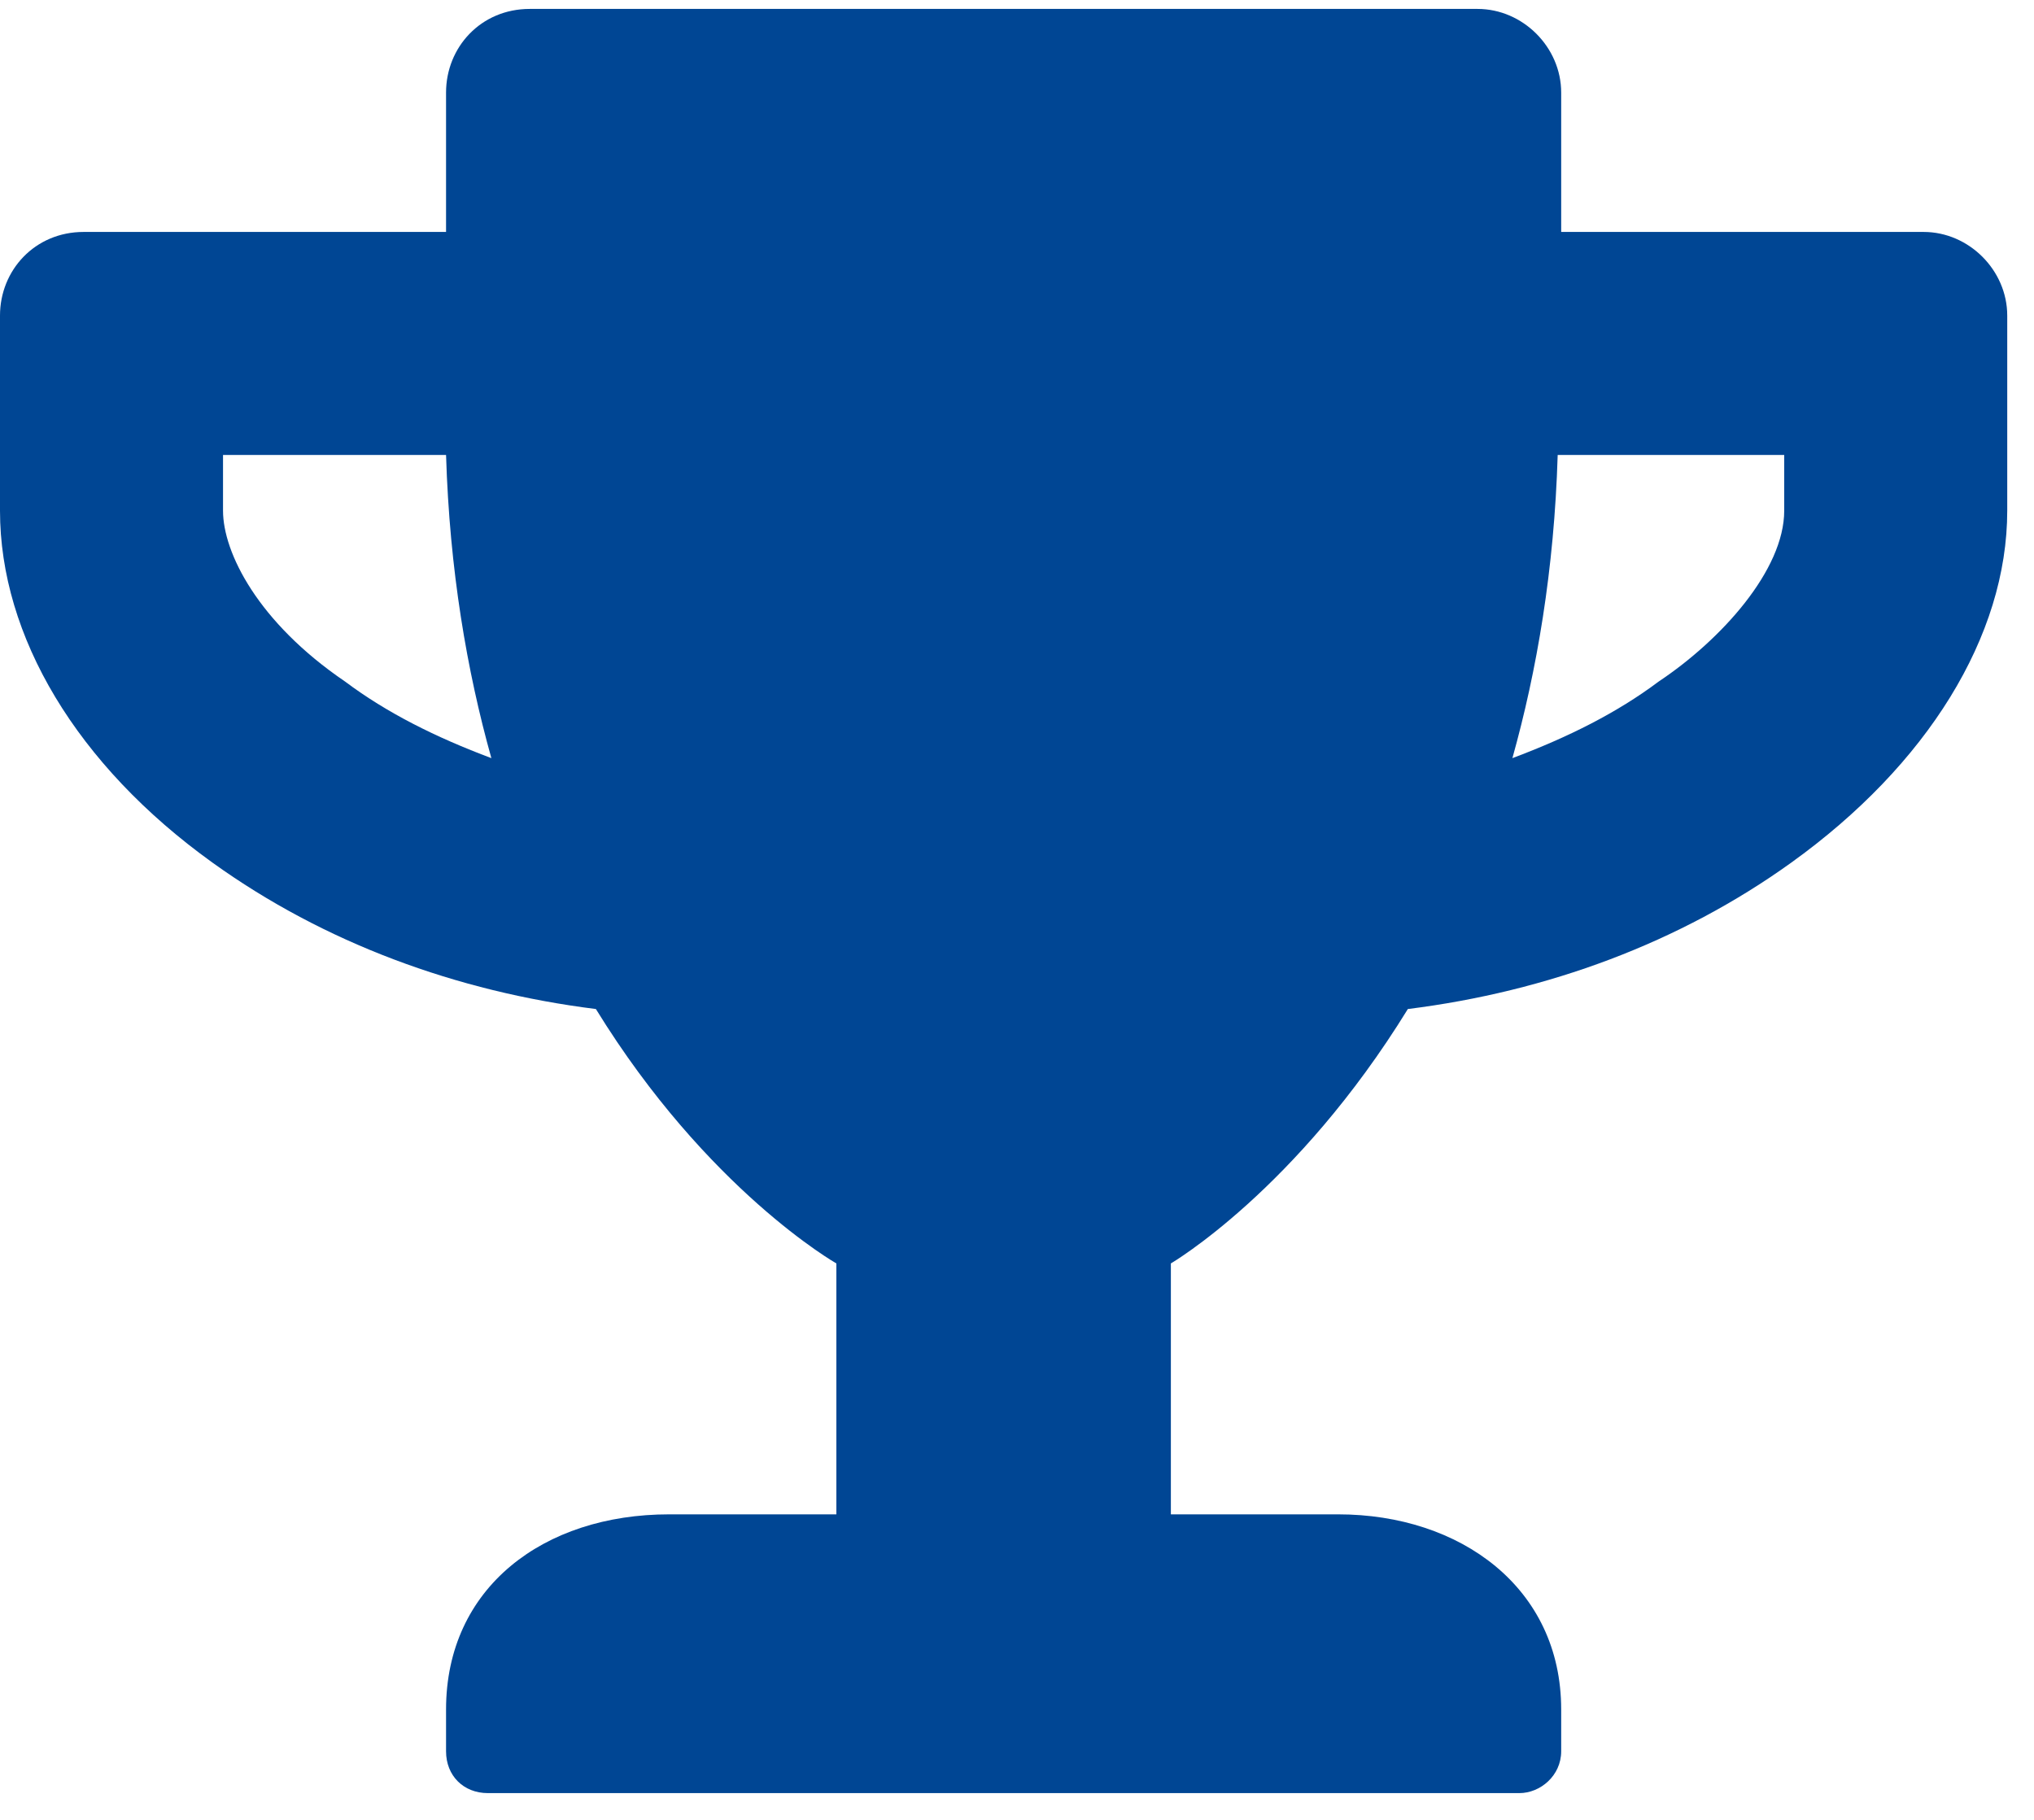 <svg xmlns="http://www.w3.org/2000/svg" width="57" height="51" viewBox="0 0 57 51" fill="none"><path d="M53.906 6.5C55.176 6.5 56.25 7.574 56.25 8.844V14.312C56.25 17.828 54.004 21.441 50.195 24.176C47.07 26.422 43.359 27.789 39.453 28.277C36.328 33.355 32.812 35.406 32.812 35.406V42.438H37.5C40.918 42.438 43.75 44.488 43.75 47.906V49.078C43.75 49.762 43.164 50.25 42.578 50.25H13.672C12.988 50.25 12.5 49.762 12.5 49.078V47.906C12.5 44.488 15.234 42.438 18.75 42.438H23.438V35.406C23.438 35.406 19.824 33.355 16.699 28.277C12.793 27.789 9.082 26.422 5.957 24.176C2.148 21.441 0 17.828 0 14.312V8.844C0 7.574 0.977 6.5 2.344 6.5H12.5V2.594C12.5 1.324 13.477 0.25 14.844 0.25H41.406C42.676 0.25 43.75 1.324 43.75 2.594V6.5H53.906ZM9.668 19.098C10.84 19.977 12.207 20.66 13.77 21.246C13.086 18.805 12.598 15.973 12.5 12.75H6.25V14.312C6.25 15.484 7.227 17.438 9.668 19.098ZM50 14.312V12.75H43.652C43.555 15.973 43.066 18.805 42.383 21.246C43.945 20.66 45.312 19.977 46.484 19.098C48.242 17.926 50 15.973 50 14.312Z" fill="#004694"></path></svg>